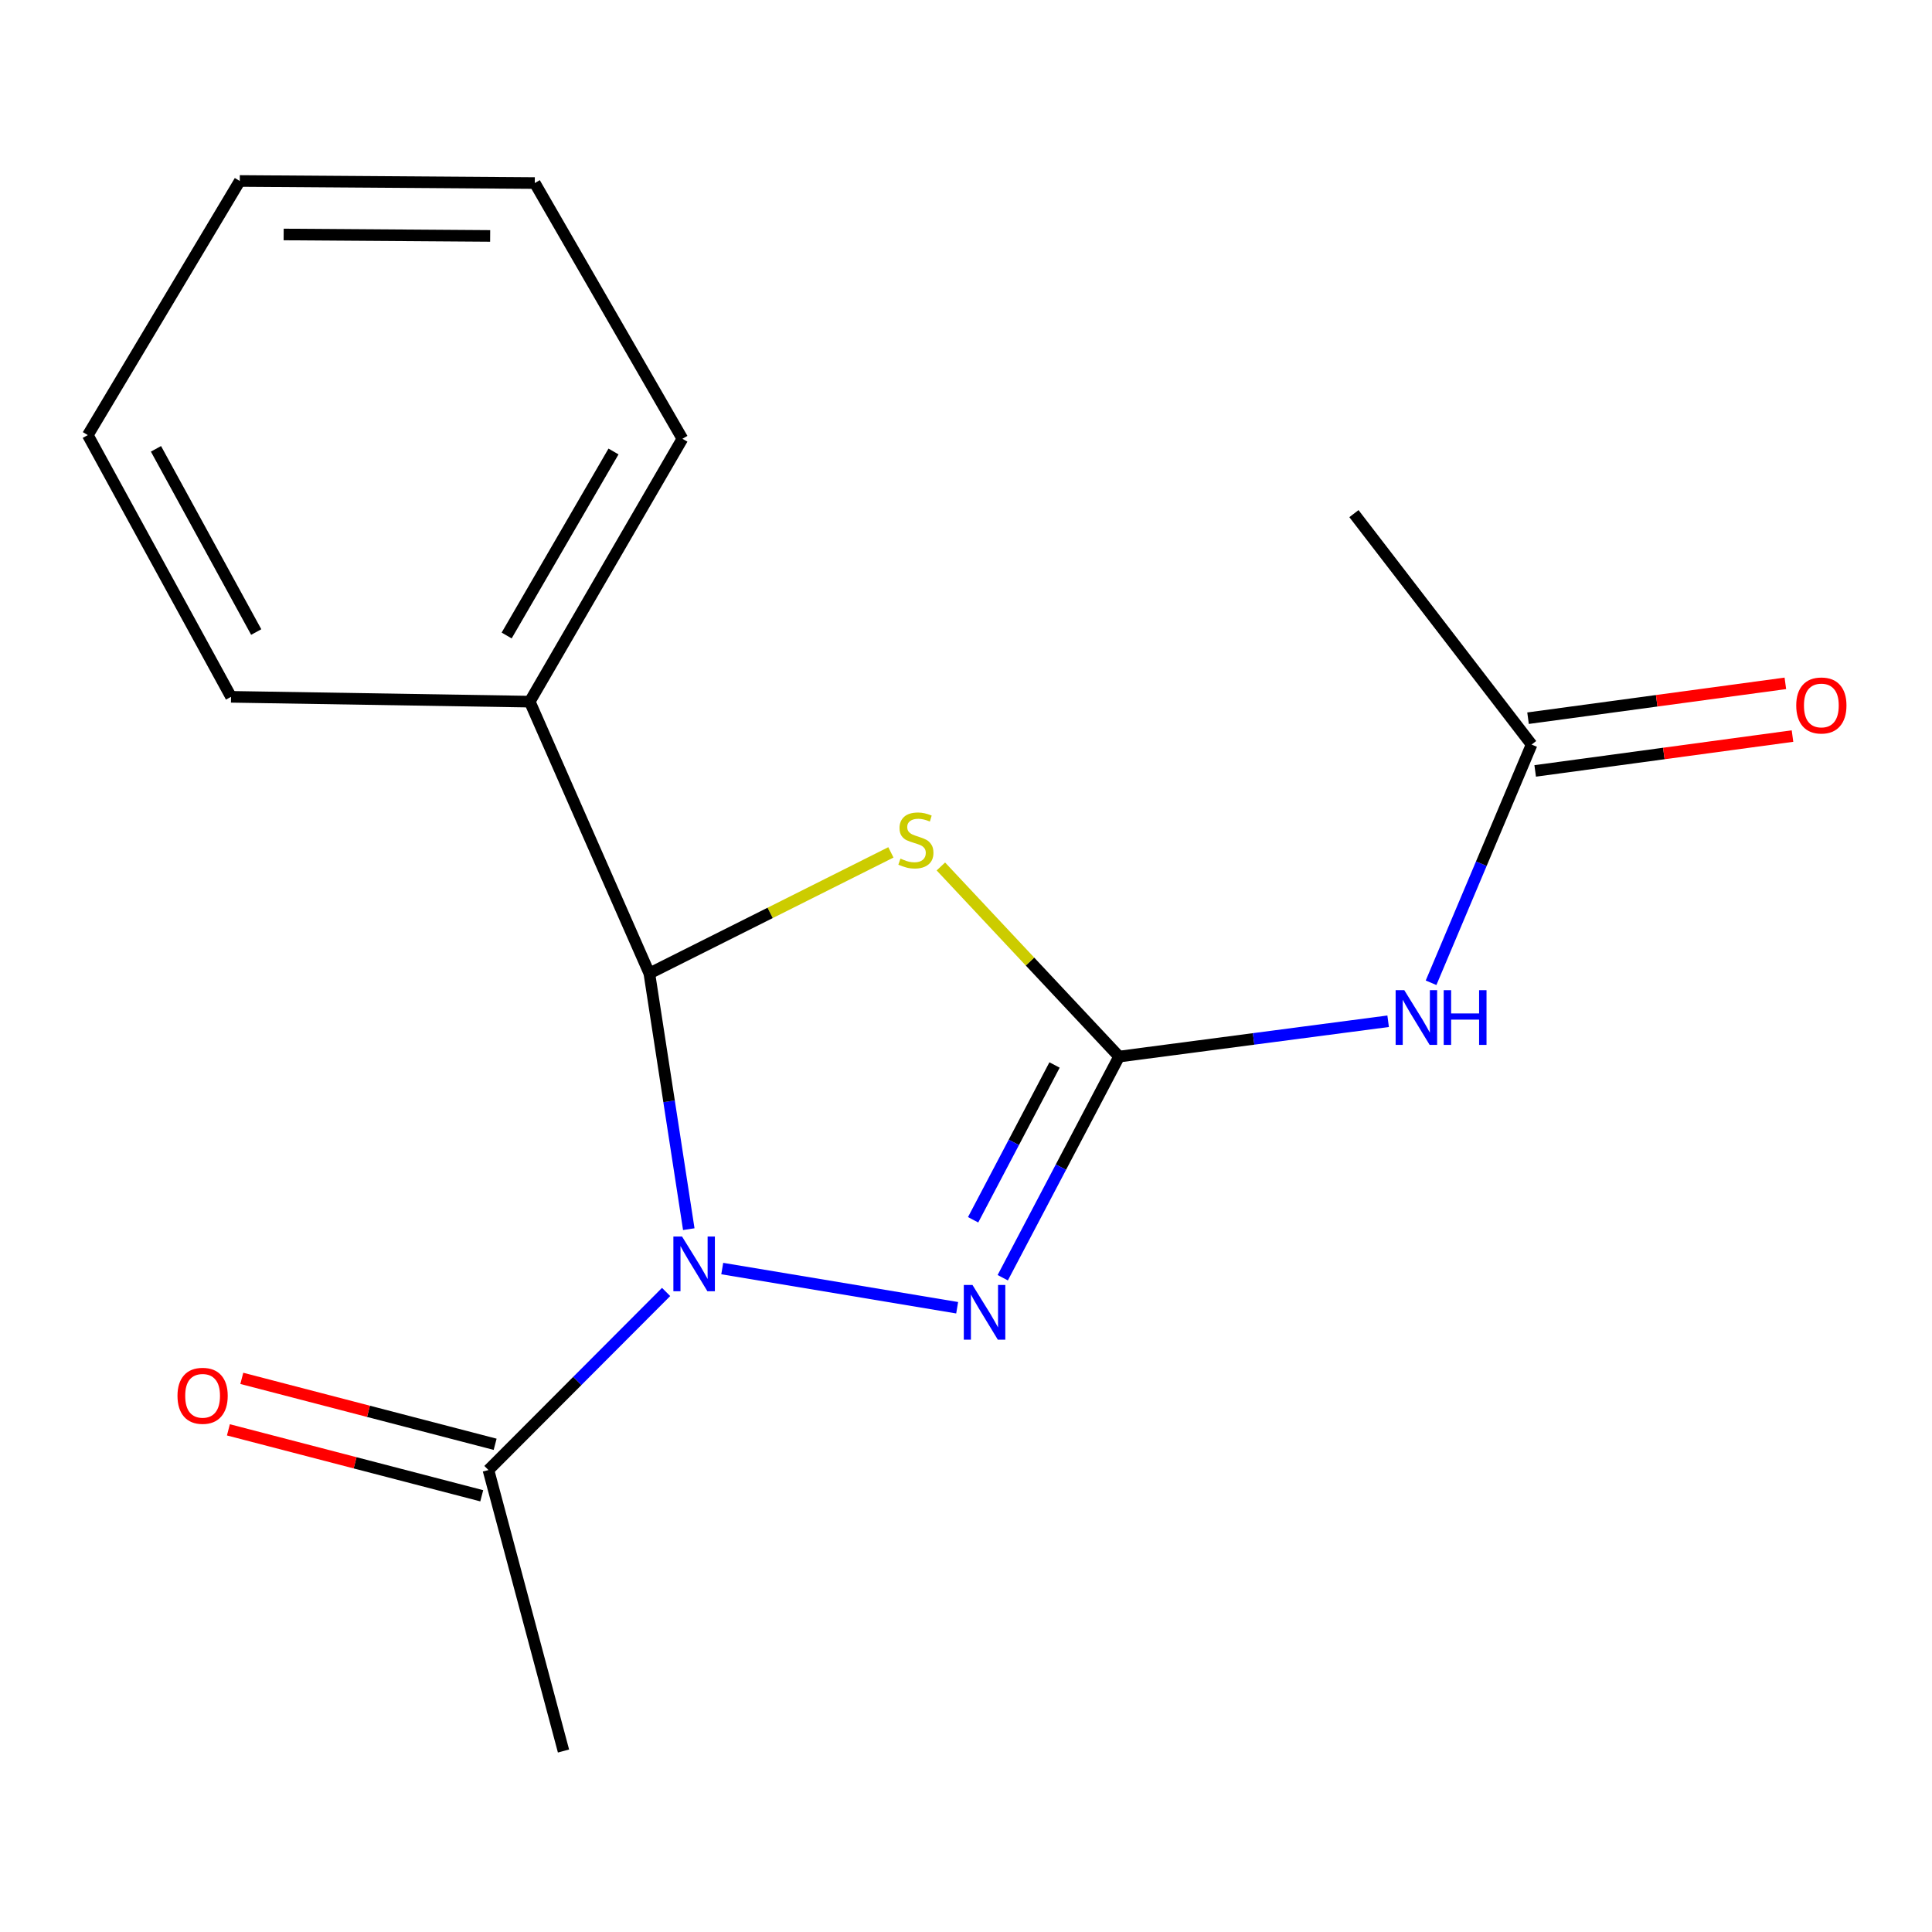 <?xml version='1.0' encoding='iso-8859-1'?>
<svg version='1.1' baseProfile='full'
              xmlns='http://www.w3.org/2000/svg'
                      xmlns:rdkit='http://www.rdkit.org/xml'
                      xmlns:xlink='http://www.w3.org/1999/xlink'
                  xml:space='preserve'
width='1000px' height='1000px' viewBox='0 0 1000 1000'>
<!-- END OF HEADER -->
<rect style='opacity:1.0;fill:#FFFFFF;stroke:none' width='1000' height='1000' x='0' y='0'> </rect>
<path class='bond-2' d='M 373.832,656.602 L 495.422,676.882' style='fill:none;fill-rule:evenodd;stroke:#0000FF;stroke-width:6px;stroke-linecap:butt;stroke-linejoin:miter;stroke-opacity:1' />
<path class='bond-3' d='M 356.513,636.213 L 346.31,570.034' style='fill:none;fill-rule:evenodd;stroke:#0000FF;stroke-width:6px;stroke-linecap:butt;stroke-linejoin:miter;stroke-opacity:1' />
<path class='bond-3' d='M 346.31,570.034 L 336.107,503.855' style='fill:none;fill-rule:evenodd;stroke:#000000;stroke-width:6px;stroke-linecap:butt;stroke-linejoin:miter;stroke-opacity:1' />
<path class='bond-5' d='M 344.774,668.717 L 298.795,714.801' style='fill:none;fill-rule:evenodd;stroke:#0000FF;stroke-width:6px;stroke-linecap:butt;stroke-linejoin:miter;stroke-opacity:1' />
<path class='bond-5' d='M 298.795,714.801 L 252.817,760.885' style='fill:none;fill-rule:evenodd;stroke:#000000;stroke-width:6px;stroke-linecap:butt;stroke-linejoin:miter;stroke-opacity:1' />
<path class='bond-0' d='M 579.233,546.884 L 549.126,604.116' style='fill:none;fill-rule:evenodd;stroke:#000000;stroke-width:6px;stroke-linecap:butt;stroke-linejoin:miter;stroke-opacity:1' />
<path class='bond-0' d='M 549.126,604.116 L 519.019,661.348' style='fill:none;fill-rule:evenodd;stroke:#0000FF;stroke-width:6px;stroke-linecap:butt;stroke-linejoin:miter;stroke-opacity:1' />
<path class='bond-0' d='M 545.833,551.235 L 524.758,591.297' style='fill:none;fill-rule:evenodd;stroke:#000000;stroke-width:6px;stroke-linecap:butt;stroke-linejoin:miter;stroke-opacity:1' />
<path class='bond-0' d='M 524.758,591.297 L 503.683,631.359' style='fill:none;fill-rule:evenodd;stroke:#0000FF;stroke-width:6px;stroke-linecap:butt;stroke-linejoin:miter;stroke-opacity:1' />
<path class='bond-4' d='M 579.233,546.884 L 648.866,537.741' style='fill:none;fill-rule:evenodd;stroke:#000000;stroke-width:6px;stroke-linecap:butt;stroke-linejoin:miter;stroke-opacity:1' />
<path class='bond-4' d='M 648.866,537.741 L 718.498,528.597' style='fill:none;fill-rule:evenodd;stroke:#0000FF;stroke-width:6px;stroke-linecap:butt;stroke-linejoin:miter;stroke-opacity:1' />
<path class='bond-17' d='M 579.233,546.884 L 533.113,497.685' style='fill:none;fill-rule:evenodd;stroke:#000000;stroke-width:6px;stroke-linecap:butt;stroke-linejoin:miter;stroke-opacity:1' />
<path class='bond-17' d='M 533.113,497.685 L 486.993,448.485' style='fill:none;fill-rule:evenodd;stroke:#CCCC00;stroke-width:6px;stroke-linecap:butt;stroke-linejoin:miter;stroke-opacity:1' />
<path class='bond-1' d='M 461.13,441.184 L 398.619,472.519' style='fill:none;fill-rule:evenodd;stroke:#CCCC00;stroke-width:6px;stroke-linecap:butt;stroke-linejoin:miter;stroke-opacity:1' />
<path class='bond-1' d='M 398.619,472.519 L 336.107,503.855' style='fill:none;fill-rule:evenodd;stroke:#000000;stroke-width:6px;stroke-linecap:butt;stroke-linejoin:miter;stroke-opacity:1' />
<path class='bond-7' d='M 336.107,503.855 L 274.202,363.171' style='fill:none;fill-rule:evenodd;stroke:#000000;stroke-width:6px;stroke-linecap:butt;stroke-linejoin:miter;stroke-opacity:1' />
<path class='bond-6' d='M 740.714,508.683 L 766.737,447.032' style='fill:none;fill-rule:evenodd;stroke:#0000FF;stroke-width:6px;stroke-linecap:butt;stroke-linejoin:miter;stroke-opacity:1' />
<path class='bond-6' d='M 766.737,447.032 L 792.76,385.382' style='fill:none;fill-rule:evenodd;stroke:#000000;stroke-width:6px;stroke-linecap:butt;stroke-linejoin:miter;stroke-opacity:1' />
<path class='bond-8' d='M 256.284,747.562 L 190.72,730.5' style='fill:none;fill-rule:evenodd;stroke:#000000;stroke-width:6px;stroke-linecap:butt;stroke-linejoin:miter;stroke-opacity:1' />
<path class='bond-8' d='M 190.72,730.5 L 125.156,713.438' style='fill:none;fill-rule:evenodd;stroke:#FF0000;stroke-width:6px;stroke-linecap:butt;stroke-linejoin:miter;stroke-opacity:1' />
<path class='bond-8' d='M 249.35,774.209 L 183.786,757.147' style='fill:none;fill-rule:evenodd;stroke:#000000;stroke-width:6px;stroke-linecap:butt;stroke-linejoin:miter;stroke-opacity:1' />
<path class='bond-8' d='M 183.786,757.147 L 118.222,740.085' style='fill:none;fill-rule:evenodd;stroke:#FF0000;stroke-width:6px;stroke-linecap:butt;stroke-linejoin:miter;stroke-opacity:1' />
<path class='bond-10' d='M 252.817,760.885 L 291.67,906.327' style='fill:none;fill-rule:evenodd;stroke:#000000;stroke-width:6px;stroke-linecap:butt;stroke-linejoin:miter;stroke-opacity:1' />
<path class='bond-9' d='M 794.608,399.024 L 861.201,390.004' style='fill:none;fill-rule:evenodd;stroke:#000000;stroke-width:6px;stroke-linecap:butt;stroke-linejoin:miter;stroke-opacity:1' />
<path class='bond-9' d='M 861.201,390.004 L 927.794,380.984' style='fill:none;fill-rule:evenodd;stroke:#FF0000;stroke-width:6px;stroke-linecap:butt;stroke-linejoin:miter;stroke-opacity:1' />
<path class='bond-9' d='M 790.912,371.739 L 857.505,362.719' style='fill:none;fill-rule:evenodd;stroke:#000000;stroke-width:6px;stroke-linecap:butt;stroke-linejoin:miter;stroke-opacity:1' />
<path class='bond-9' d='M 857.505,362.719 L 924.098,353.699' style='fill:none;fill-rule:evenodd;stroke:#FF0000;stroke-width:6px;stroke-linecap:butt;stroke-linejoin:miter;stroke-opacity:1' />
<path class='bond-11' d='M 792.76,385.382 L 700.796,265.853' style='fill:none;fill-rule:evenodd;stroke:#000000;stroke-width:6px;stroke-linecap:butt;stroke-linejoin:miter;stroke-opacity:1' />
<path class='bond-12' d='M 274.202,363.171 L 353.209,227.107' style='fill:none;fill-rule:evenodd;stroke:#000000;stroke-width:6px;stroke-linecap:butt;stroke-linejoin:miter;stroke-opacity:1' />
<path class='bond-12' d='M 262.242,328.935 L 317.547,233.69' style='fill:none;fill-rule:evenodd;stroke:#000000;stroke-width:6px;stroke-linecap:butt;stroke-linejoin:miter;stroke-opacity:1' />
<path class='bond-13' d='M 274.202,363.171 L 119.582,360.678' style='fill:none;fill-rule:evenodd;stroke:#000000;stroke-width:6px;stroke-linecap:butt;stroke-linejoin:miter;stroke-opacity:1' />
<path class='bond-15' d='M 353.209,227.107 L 276.802,94.744' style='fill:none;fill-rule:evenodd;stroke:#000000;stroke-width:6px;stroke-linecap:butt;stroke-linejoin:miter;stroke-opacity:1' />
<path class='bond-14' d='M 119.582,360.678 L 45.455,225.21' style='fill:none;fill-rule:evenodd;stroke:#000000;stroke-width:6px;stroke-linecap:butt;stroke-linejoin:miter;stroke-opacity:1' />
<path class='bond-14' d='M 132.618,327.14 L 80.728,232.313' style='fill:none;fill-rule:evenodd;stroke:#000000;stroke-width:6px;stroke-linecap:butt;stroke-linejoin:miter;stroke-opacity:1' />
<path class='bond-16' d='M 45.455,225.21 L 124.11,93.673' style='fill:none;fill-rule:evenodd;stroke:#000000;stroke-width:6px;stroke-linecap:butt;stroke-linejoin:miter;stroke-opacity:1' />
<path class='bond-18' d='M 276.802,94.744 L 124.11,93.673' style='fill:none;fill-rule:evenodd;stroke:#000000;stroke-width:6px;stroke-linecap:butt;stroke-linejoin:miter;stroke-opacity:1' />
<path class='bond-18' d='M 253.705,122.117 L 146.821,121.367' style='fill:none;fill-rule:evenodd;stroke:#000000;stroke-width:6px;stroke-linecap:butt;stroke-linejoin:miter;stroke-opacity:1' />
<path  class='atom-0' d='M 353.022 640.016
L 362.302 655.016
Q 363.222 656.496, 364.702 659.176
Q 366.182 661.856, 366.262 662.016
L 366.262 640.016
L 370.022 640.016
L 370.022 668.336
L 366.142 668.336
L 356.182 651.936
Q 355.022 650.016, 353.782 647.816
Q 352.582 645.616, 352.222 644.936
L 352.222 668.336
L 348.542 668.336
L 348.542 640.016
L 353.022 640.016
' fill='#0000FF'/>
<path  class='atom-2' d='M 466.068 444.418
Q 466.388 444.538, 467.708 445.098
Q 469.028 445.658, 470.468 446.018
Q 471.948 446.338, 473.388 446.338
Q 476.068 446.338, 477.628 445.058
Q 479.188 443.738, 479.188 441.458
Q 479.188 439.898, 478.388 438.938
Q 477.628 437.978, 476.428 437.458
Q 475.228 436.938, 473.228 436.338
Q 470.708 435.578, 469.188 434.858
Q 467.708 434.138, 466.628 432.618
Q 465.588 431.098, 465.588 428.538
Q 465.588 424.978, 467.988 422.778
Q 470.428 420.578, 475.228 420.578
Q 478.508 420.578, 482.228 422.138
L 481.308 425.218
Q 477.908 423.818, 475.348 423.818
Q 472.588 423.818, 471.068 424.978
Q 469.548 426.098, 469.588 428.058
Q 469.588 429.578, 470.348 430.498
Q 471.148 431.418, 472.268 431.938
Q 473.428 432.458, 475.348 433.058
Q 477.908 433.858, 479.428 434.658
Q 480.948 435.458, 482.028 437.098
Q 483.148 438.698, 483.148 441.458
Q 483.148 445.378, 480.508 447.498
Q 477.908 449.578, 473.548 449.578
Q 471.028 449.578, 469.108 449.018
Q 467.228 448.498, 464.988 447.578
L 466.068 444.418
' fill='#CCCC00'/>
<path  class='atom-3' d='M 503.343 665.087
L 512.623 680.087
Q 513.543 681.567, 515.023 684.247
Q 516.503 686.927, 516.583 687.087
L 516.583 665.087
L 520.343 665.087
L 520.343 693.407
L 516.463 693.407
L 506.503 677.007
Q 505.343 675.087, 504.103 672.887
Q 502.903 670.687, 502.543 670.007
L 502.543 693.407
L 498.863 693.407
L 498.863 665.087
L 503.343 665.087
' fill='#0000FF'/>
<path  class='atom-5' d='M 726.858 512.517
L 736.138 527.517
Q 737.058 528.997, 738.538 531.677
Q 740.018 534.357, 740.098 534.517
L 740.098 512.517
L 743.858 512.517
L 743.858 540.837
L 739.978 540.837
L 730.018 524.437
Q 728.858 522.517, 727.618 520.317
Q 726.418 518.117, 726.058 517.437
L 726.058 540.837
L 722.378 540.837
L 722.378 512.517
L 726.858 512.517
' fill='#0000FF'/>
<path  class='atom-5' d='M 747.258 512.517
L 751.098 512.517
L 751.098 524.557
L 765.578 524.557
L 765.578 512.517
L 769.418 512.517
L 769.418 540.837
L 765.578 540.837
L 765.578 527.757
L 751.098 527.757
L 751.098 540.837
L 747.258 540.837
L 747.258 512.517
' fill='#0000FF'/>
<path  class='atom-9' d='M 91.867 722.464
Q 91.867 715.664, 95.227 711.864
Q 98.587 708.064, 104.867 708.064
Q 111.147 708.064, 114.507 711.864
Q 117.867 715.664, 117.867 722.464
Q 117.867 729.344, 114.467 733.264
Q 111.067 737.144, 104.867 737.144
Q 98.627 737.144, 95.227 733.264
Q 91.867 729.384, 91.867 722.464
M 104.867 733.944
Q 109.187 733.944, 111.507 731.064
Q 113.867 728.144, 113.867 722.464
Q 113.867 716.904, 111.507 714.104
Q 109.187 711.264, 104.867 711.264
Q 100.547 711.264, 98.187 714.064
Q 95.867 716.864, 95.867 722.464
Q 95.867 728.184, 98.187 731.064
Q 100.547 733.944, 104.867 733.944
' fill='#FF0000'/>
<path  class='atom-10' d='M 929.729 365.148
Q 929.729 358.348, 933.089 354.548
Q 936.449 350.748, 942.729 350.748
Q 949.009 350.748, 952.369 354.548
Q 955.729 358.348, 955.729 365.148
Q 955.729 372.028, 952.329 375.948
Q 948.929 379.828, 942.729 379.828
Q 936.489 379.828, 933.089 375.948
Q 929.729 372.068, 929.729 365.148
M 942.729 376.628
Q 947.049 376.628, 949.369 373.748
Q 951.729 370.828, 951.729 365.148
Q 951.729 359.588, 949.369 356.788
Q 947.049 353.948, 942.729 353.948
Q 938.409 353.948, 936.049 356.748
Q 933.729 359.548, 933.729 365.148
Q 933.729 370.868, 936.049 373.748
Q 938.409 376.628, 942.729 376.628
' fill='#FF0000'/>
</svg>
